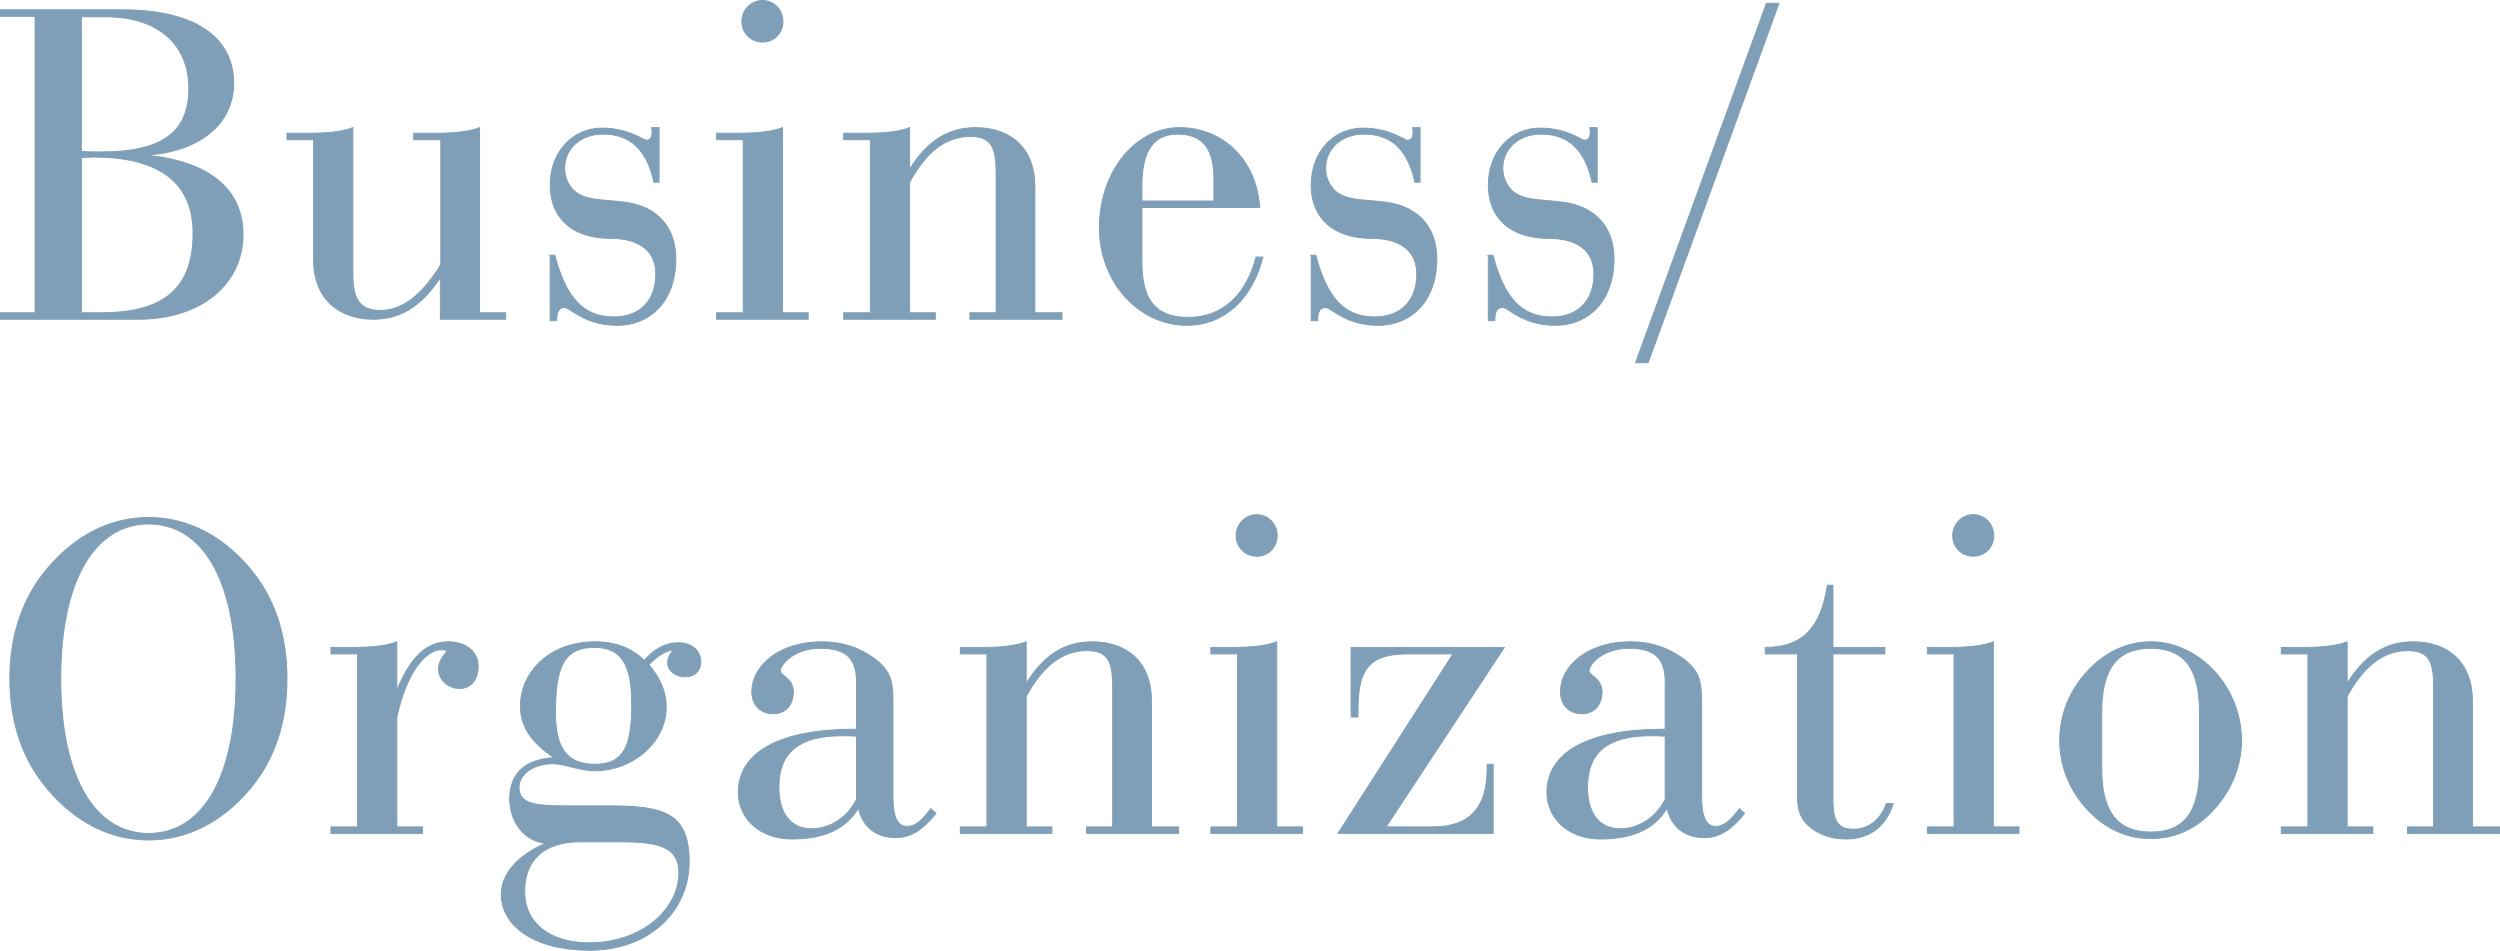 <?xml version="1.0" encoding="UTF-8"?><svg xmlns="http://www.w3.org/2000/svg" viewBox="0 0 267.42 101.7"><defs><style>.d{fill:#7e9fb7;stroke:#7e9fb7;stroke-miterlimit:10;stroke-width:.1px;}</style></defs><g id="a"/><g id="b"><g id="c"><g><path class="d" d="M.05,33.45H3.75V1.75H.05v-.7H13.15c7.7,0,11.85,2.95,11.85,7.85,0,4.2-3.4,7.3-9.35,7.7,6.75,.65,10.35,3.65,10.35,8.5,0,5.1-4.25,9.05-11.2,9.05H.05v-.7ZM10.8,16.25c6.4,0,9.4-2,9.4-6.8,0-4.55-3.15-7.65-8.85-7.65h-2.65v14.4c.75,.05,1.45,.05,2.1,.05Zm.05,17.2c6.6,0,9.8-2.55,9.8-8.5,0-5.4-3.6-8.15-10.65-8.15-.4,0-.85,.05-1.3,.05v16.6h2.15Z"/><path class="d" d="M44.25,14.95v-.7h2.4c2.1,0,3.65-.2,4.65-.6v19.8h2.8v.7h-7v-4.45c-2,3-4.2,4.45-7.15,4.45-3.9,0-6.4-2.4-6.4-6.25V14.95h-2.85v-.7h2.4c2.1,0,3.65-.2,4.65-.6v15.75c0,2.6,.75,3.8,2.95,3.8,2.35,0,4.45-1.65,6.45-4.9V14.95h-2.9Z"/><path class="d" d="M58.85,27.3h.5c1.2,4.55,3.05,6.6,6.3,6.6,2.8,0,4.5-1.75,4.5-4.6,0-2.4-1.7-3.8-4.85-3.8-4.1,0-6.45-2.2-6.45-5.7s2.35-6.1,5.55-6.1c2.85,0,4.4,1.3,4.75,1.3,.4,0,.6-.3,.6-.85,0-.15,0-.3-.05-.5h.8v5.85h-.55c-.75-3.45-2.5-5.15-5.45-5.15-2.45,0-4.1,1.6-4.1,3.65,0,.9,.35,1.7,.9,2.3,1.25,1.25,3.3,1,5.7,1.35,3.4,.5,5.3,2.75,5.3,6.05,0,4.3-2.55,7.1-6.3,7.1-3.5,0-5-1.9-5.6-1.9s-.85,.4-.85,1.4h-.7v-7Z"/><path class="d" d="M76.65,14.95v-.7h2.4c2.1,0,3.65-.2,4.65-.6v19.8h2.75v.7h-9.8v-.7h2.85V14.95h-2.85ZM81.55,.05c1.25,0,2.2,1,2.2,2.25s-.95,2.2-2.2,2.2-2.2-1-2.2-2.2S80.3,.05,81.55,.05Z"/><path class="d" d="M90.25,33.45h2.85V14.95h-2.85v-.7h2.4c2.1,0,3.65-.2,4.65-.6v4.45c1.85-3,4.1-4.45,7.05-4.45,3.9,0,6.35,2.35,6.35,6.25v13.55h2.9v.7h-9.85v-.7h2.8v-15c0-2.65-.5-3.85-2.75-3.85-2.6,0-4.7,1.6-6.5,4.9v13.95h2.75v.7h-9.8v-.7Z"/><path class="d" d="M122.15,28c0,4.1,1.45,5.95,5,5.95s6.15-2.35,7.2-6.45h.75c-1.2,4.65-4.25,7.3-8.15,7.3-5,0-9.35-4.45-9.35-10.45s3.85-10.7,8.55-10.7,8.25,3.45,8.6,8.55h-12.6v5.8Zm7.7-6.5v-2.35c0-3.25-1.2-4.8-3.9-4.8-2.55,0-3.8,1.8-3.8,5.5v1.65h7.7Z"/><path class="d" d="M140.25,27.3h.5c1.2,4.55,3.05,6.6,6.3,6.6,2.8,0,4.5-1.75,4.5-4.6,0-2.4-1.7-3.8-4.85-3.8-4.1,0-6.45-2.2-6.45-5.7s2.35-6.1,5.55-6.1c2.85,0,4.4,1.3,4.75,1.3,.4,0,.6-.3,.6-.85,0-.15,0-.3-.05-.5h.8v5.85h-.55c-.75-3.45-2.5-5.15-5.45-5.15-2.45,0-4.1,1.6-4.1,3.65,0,.9,.35,1.7,.9,2.3,1.25,1.25,3.3,1,5.7,1.35,3.4,.5,5.3,2.75,5.3,6.05,0,4.3-2.55,7.1-6.3,7.1-3.5,0-5-1.9-5.6-1.9s-.85,.4-.85,1.4h-.7v-7Z"/><path class="d" d="M159.2,27.3h.5c1.2,4.55,3.05,6.6,6.3,6.6,2.8,0,4.5-1.75,4.5-4.6,0-2.4-1.7-3.8-4.85-3.8-4.1,0-6.45-2.2-6.45-5.7s2.35-6.1,5.55-6.1c2.85,0,4.4,1.3,4.75,1.3,.4,0,.6-.3,.6-.85,0-.15,0-.3-.05-.5h.8v5.85h-.55c-.75-3.45-2.5-5.15-5.45-5.15-2.45,0-4.1,1.6-4.1,3.65,0,.9,.35,1.7,.9,2.3,1.25,1.25,3.3,1,5.7,1.35,3.4,.5,5.3,2.75,5.3,6.05,0,4.3-2.55,7.1-6.3,7.1-3.5,0-5-1.9-5.6-1.9s-.85,.4-.85,1.4h-.7v-7Z"/><path class="d" d="M174.95,38.8L188.95,.35h1.35l-14,38.45h-1.35Z"/><path class="d" d="M5.15,60.7c3-3.5,6.7-5.35,10.75-5.35s7.75,1.85,10.75,5.35c2.7,3.15,4.05,7.15,4.05,11.9s-1.35,8.75-4.05,11.9c-3,3.5-6.7,5.35-10.75,5.35s-7.75-1.85-10.75-5.35c-2.7-3.15-4.1-7.15-4.1-11.9s1.4-8.75,4.1-11.9Zm10.75,28.45c5.65,0,9.35-5.8,9.35-16.55s-3.7-16.55-9.35-16.55-9.4,5.85-9.4,16.55,3.75,16.55,9.4,16.55Z"/><path class="d" d="M35.4,88.45h2.85v-18.5h-2.85v-.7h2.4c2.1,0,3.65-.2,4.65-.6v5.2c1.4-3.5,3.15-5.2,5.5-5.2,1.95,0,3.2,1.1,3.2,2.6s-.8,2.4-2,2.4-2.25-.95-2.25-2.1c0-.65,.35-1.25,.95-1.95-.2-.05-.4-.1-.6-.1-1.8,0-3.8,2.55-4.8,7.25v11.7h2.75v.7h-9.8v-.7Z"/><path class="d" d="M54.52,85.45c0-2.7,1.65-4.25,4.75-4.4-2.4-1.6-3.6-3.3-3.6-5.5,0-3.75,3.2-6.9,8-6.9,2.2,0,3.95,.7,5.25,2,1.05-1.25,2.3-1.9,3.65-1.9,1.45,0,2.4,.9,2.4,2,0,1-.65,1.65-1.7,1.65s-1.85-.7-1.85-1.45c0-.5,.2-1,.65-1.45-.95,.15-1.8,.7-2.65,1.6,1.25,1.5,1.85,2.95,1.85,4.5,0,3.8-3.55,6.85-7.7,6.85-1.6,0-3.05-.75-4.5-.75-2.1,0-3.55,1.2-3.55,2.5,0,1.85,1.75,2,5.4,2h4.2c6,0,8.6,.8,8.6,6s-4.2,9.45-10.65,9.45c-6,0-9.45-2.65-9.45-6,0-2.05,1.6-4.1,4.75-5.45-2.25-.2-3.85-2.25-3.85-4.75Zm7.5,4.6c-3.85,0-5.9,2-5.9,5.3s2.6,5.5,6.9,5.5c5.7,0,9.6-3.65,9.6-7.5,0-2.7-2.05-3.3-6.2-3.3h-4.4Zm1.6-8.3c3.2,0,3.95-2.05,3.95-6.45,0-4.15-1.05-6.05-4-6.05-3.25,0-4.15,2.1-4.15,7,0,3.8,1.25,5.5,4.2,5.5Z"/><path class="d" d="M95.82,89.6c-2.1,0-3.55-1.15-4-3.15-1.3,2.2-3.65,3.3-7.1,3.3s-5.75-2.2-5.75-5c0-4.2,4.3-6.75,12.4-6.75h.25v-5.05c0-2.45-1.05-3.6-3.85-3.6s-4.3,1.7-4.3,2.45c0,.4,1.4,.8,1.4,2.2s-.85,2.35-2.15,2.35c-1.4,0-2.3-.95-2.3-2.35,0-2.8,2.95-5.35,7.45-5.35,2.2,0,4,.6,5.6,1.75,1.9,1.4,2.05,2.55,2.05,4.8v10.05c0,2.15,.5,3.15,1.5,3.15,.9,0,1.6-.65,2.55-1.9l.55,.5c-1.4,1.75-2.65,2.6-4.3,2.6Zm-4.2-10.85c-.55-.05-1.05-.05-1.5-.05-4.6,0-6.8,1.75-6.8,5.5,0,2.85,1.3,4.45,3.5,4.45,1.9,0,3.8-1.15,4.8-3.15v-6.75Z"/><path class="d" d="M102.72,88.45h2.85v-18.5h-2.85v-.7h2.4c2.1,0,3.65-.2,4.65-.6v4.45c1.85-3,4.1-4.45,7.05-4.45,3.9,0,6.35,2.35,6.35,6.25v13.55h2.9v.7h-9.85v-.7h2.8v-15c0-2.65-.5-3.85-2.75-3.85-2.6,0-4.7,1.6-6.5,4.9v13.95h2.75v.7h-9.8v-.7Z"/><path class="d" d="M129.52,69.95v-.7h2.4c2.1,0,3.65-.2,4.65-.6v19.8h2.75v.7h-9.8v-.7h2.85v-18.5h-2.85Zm4.9-14.9c1.25,0,2.2,1,2.2,2.25s-.95,2.2-2.2,2.2-2.2-1-2.2-2.2,.95-2.25,2.2-2.25Z"/><path class="d" d="M155.42,69.95h-4.85c-3.95,0-5.3,1.5-5.3,5.8v.95h-.75v-7.45h16.4l-12.65,19.2h4.95c3.95,0,5.85-2,5.85-6.2v-.5h.65v7.4h-16.6l12.3-19.2Z"/><path class="d" d="M182.32,89.6c-2.1,0-3.55-1.15-4-3.15-1.3,2.2-3.65,3.3-7.1,3.3s-5.75-2.2-5.75-5c0-4.2,4.3-6.75,12.4-6.75h.25v-5.05c0-2.45-1.05-3.6-3.85-3.6s-4.3,1.7-4.3,2.45c0,.4,1.4,.8,1.4,2.2s-.85,2.35-2.15,2.35c-1.4,0-2.3-.95-2.3-2.35,0-2.8,2.95-5.35,7.45-5.35,2.2,0,4,.6,5.6,1.75,1.9,1.4,2.05,2.55,2.05,4.8v10.05c0,2.15,.5,3.15,1.5,3.15,.9,0,1.6-.65,2.55-1.9l.55,.5c-1.4,1.75-2.65,2.6-4.3,2.6Zm-4.2-10.85c-.55-.05-1.05-.05-1.5-.05-4.6,0-6.8,1.75-6.8,5.5,0,2.85,1.3,4.45,3.5,4.45,1.9,0,3.8-1.15,4.8-3.15v-6.75Z"/><path class="d" d="M198.22,88.7c1.65,0,2.95-1,3.55-2.75h.75c-.75,2.45-2.55,3.8-5.05,3.8-1.65,0-3.1-.55-4.1-1.5-1-.95-1.1-2.05-1.1-3.35v-14.95h-3.45v-.7c3.95,0,5.95-2.05,6.65-6.65h.6v6.65h5.55v.7h-5.55v15.7c0,2.1,.5,3.05,2.15,3.05Z"/><path class="d" d="M206.17,69.95v-.7h2.4c2.1,0,3.65-.2,4.65-.6v19.8h2.75v.7h-9.8v-.7h2.85v-18.5h-2.85Zm4.9-14.9c1.25,0,2.2,1,2.2,2.25s-.95,2.2-2.2,2.2-2.2-1-2.2-2.2,.95-2.25,2.2-2.25Z"/><path class="d" d="M223.37,71.7c1.9-2,4.2-3.05,6.7-3.05,5.2,0,9.7,4.85,9.7,10.55,0,2.75-1.05,5.35-3.05,7.5-1.85,2-4.1,3-6.65,3s-4.8-1-6.7-3c-2-2.1-3.05-4.75-3.05-7.5s1.05-5.4,3.05-7.5Zm6.7,17.3c3.6,0,5.2-2.2,5.2-6.8v-6.05c0-4.6-1.6-6.8-5.2-6.8s-5.25,2.2-5.25,6.8v6.05c0,4.6,1.65,6.8,5.25,6.8Z"/><path class="d" d="M244.02,88.45h2.85v-18.5h-2.85v-.7h2.4c2.1,0,3.65-.2,4.65-.6v4.45c1.85-3,4.1-4.45,7.05-4.45,3.9,0,6.35,2.35,6.35,6.25v13.55h2.9v.7h-9.85v-.7h2.8v-15c0-2.65-.5-3.85-2.75-3.85-2.6,0-4.7,1.6-6.5,4.9v13.95h2.75v.7h-9.8v-.7Z"/></g></g></g></svg>